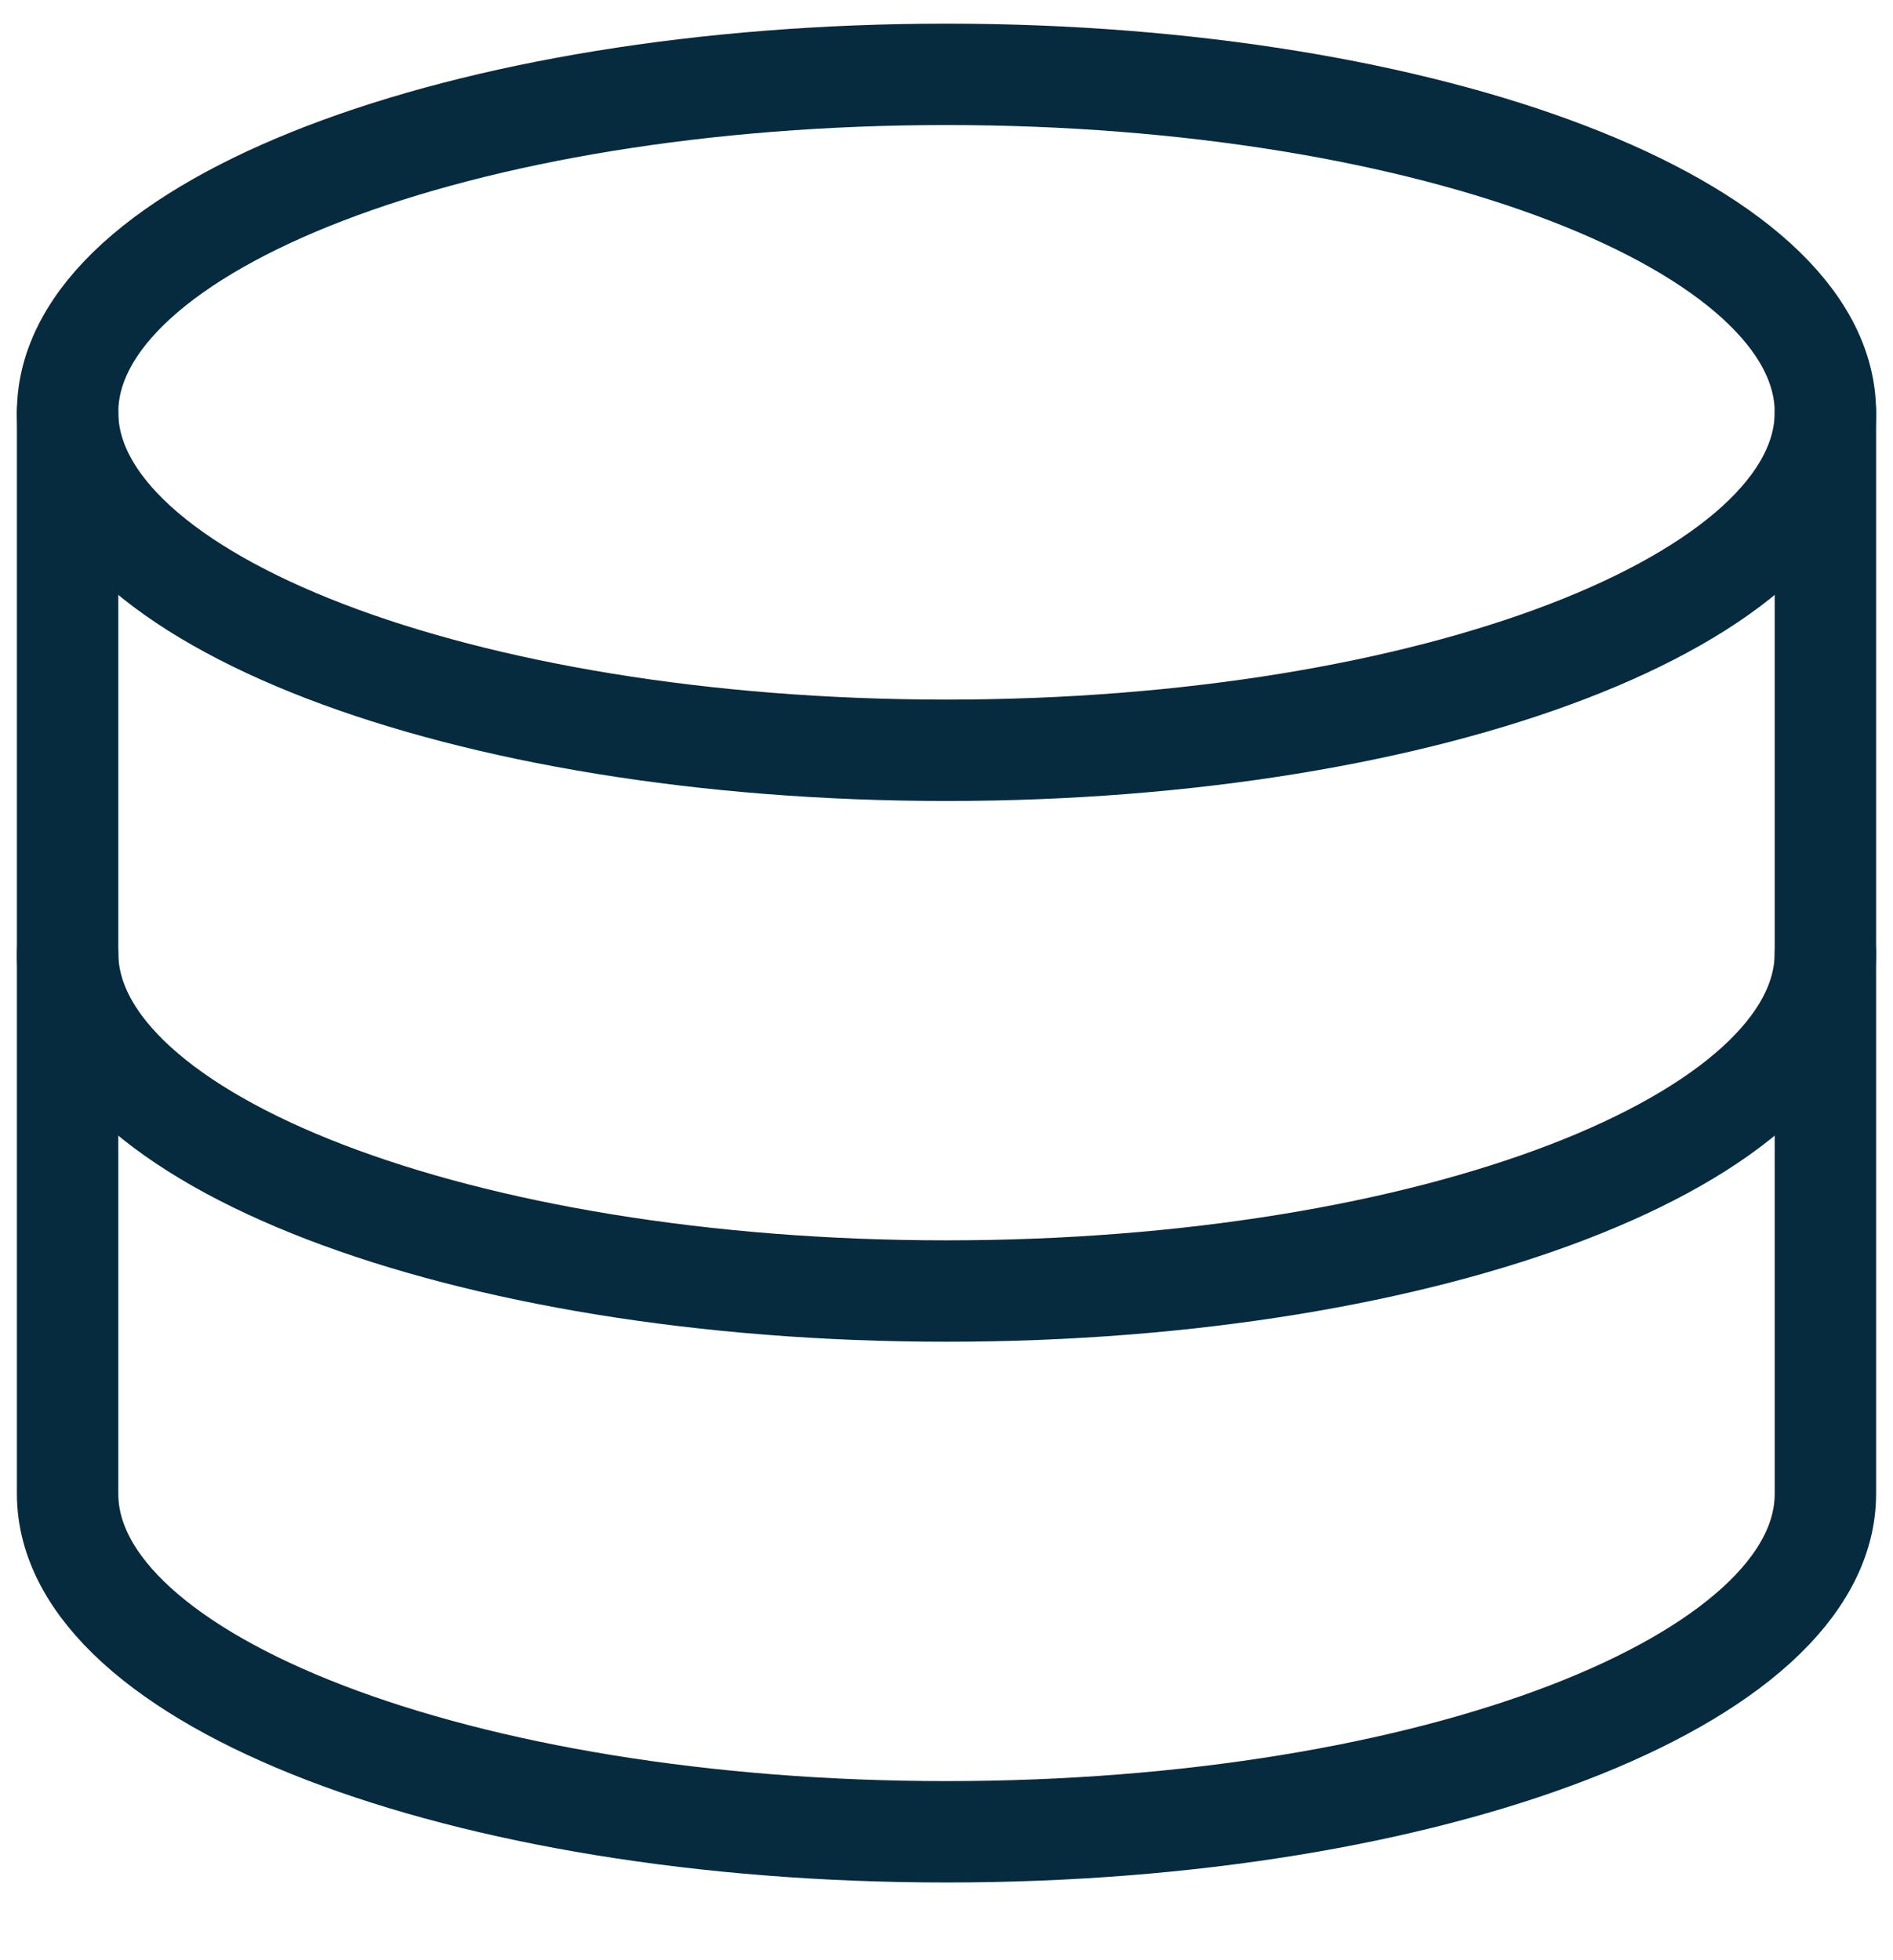 <svg width="28" height="29" viewBox="0 0 28 29" fill="none" xmlns="http://www.w3.org/2000/svg">
<g clip-path="url(#clip0_156_824)">
<path d="M14 11.1C21.18 11.1 27 8.861 27 6.1C27 3.338 21.18 1.1 14 1.1C6.82 1.1 1 3.338 1 6.1C1 8.861 6.82 11.1 14 11.1Z" stroke="#062a3e" stroke-width="1.5" stroke-linecap="round" stroke-linejoin="round"/>
<path d="M1 6.1V22.1C1 24.86 6.82 27.1 14 27.1C21.18 27.1 27 24.86 27 22.1V6.1" stroke="#062a3e" stroke-width="1.5" stroke-linecap="round" stroke-linejoin="round"/>
<path d="M27 14.1C27 16.86 21.18 19.1 14 19.1C6.82 19.1 1 16.86 1 14.1" stroke="#062a3e" stroke-width="1.5" stroke-linecap="round" stroke-linejoin="round"/>
</g>
<defs>
<clipPath id="clip0_156_824">
<rect width="28" height="28" fill="white" transform="translate(0 0.1)"/>
</clipPath>
</defs>
</svg>
